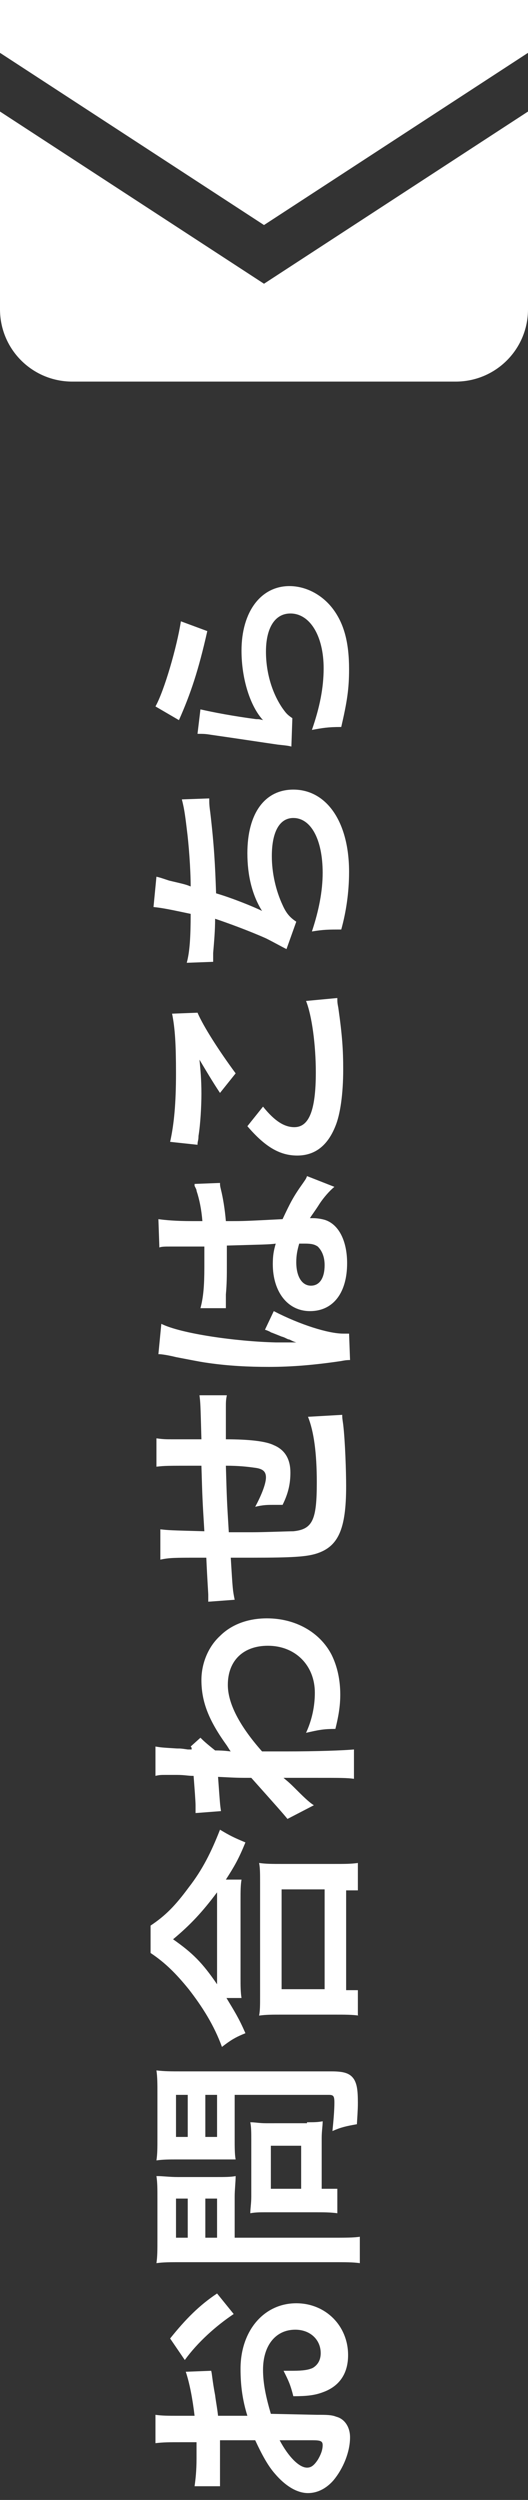 <?xml version="1.0" encoding="utf-8"?>
<!-- Generator: Adobe Illustrator 26.0.2, SVG Export Plug-In . SVG Version: 6.00 Build 0)  -->
<svg version="1.1" id="レイヤー_1" xmlns="http://www.w3.org/2000/svg" xmlns:xlink="http://www.w3.org/1999/xlink" x="0px"
	 y="0px" viewBox="0 0 54 255.5" style="enable-background:new 0 0 54 255.5;" xml:space="preserve">
<rect x="0" y="0" width="54" height="255.5" fill="#333333" stroke="none"/>
<style type="text/css">
	.st0{fill:#FFFFFF;}
	.st1{enable-background:new    ;}
</style>
<polygon class="st0" points="27,23 54,5.4 54,0 0,0 0,5.4 "/>
<path class="st0" d="M27,29L0,11.4v20.2C0,35.7,3.3,39,7.4,39h39.2c4.1,0,7.4-3.3,7.4-7.4V11.4L27,29z"/>
<g class="st1">
	<path class="st0" d="M32.4,246.8c1,0,1.5,0,2,0.2c0.8,0.2,1.4,1,1.4,2.1c0,1.5-0.7,3.2-1.7,4.4c-0.7,0.8-1.6,1.3-2.6,1.3
		c-1.1,0-2.3-0.7-3.4-2c-0.7-0.8-1.3-1.9-2-3.4l-3.6,0c0,0.2,0,0.2,0,1c0,0.3,0,0.7,0,1.3c0,0.3,0,1,0,1.3c0,0.3,0,0.5,0,0.6
		c0,0.1,0,0.3,0,0.5l-2.6,0c0.1-0.7,0.2-1.6,0.2-2.8c0-0.2,0-0.5,0-0.8c0-0.6,0-0.7,0-0.9h-1.5c-1.3,0-1.9,0-2.7,0.1v-2.9
		c0.7,0.1,1.2,0.1,2.5,0.1h1.5c-0.2-1.7-0.5-3.3-0.9-4.5l2.6-0.1c0.1,0.4,0.1,0.9,0.4,2.5c0.1,0.8,0.2,1.2,0.3,2.1h3
		c-0.5-1.6-0.7-3.1-0.7-4.8c0-3.9,2.4-6.7,5.7-6.7c3,0,5.3,2.3,5.3,5.3c0,1.9-0.9,3.2-2.6,3.8c-0.8,0.3-1.6,0.4-3,0.4
		c-0.3-1.2-0.5-1.6-1-2.6c0.4,0,0.7,0,1,0c1,0,1.6-0.1,2-0.3c0.5-0.3,0.8-0.8,0.8-1.5c0-1.4-1.1-2.4-2.6-2.4c-2,0-3.3,1.6-3.3,4.1
		c0,1.4,0.3,2.8,0.8,4.5L32.4,246.8z M23.9,236.5c-1.8,1.2-3.7,2.9-5,4.7l-1.5-2.2c1.6-2,3-3.4,4.8-4.6L23.9,236.5z M28.6,249.4
		c0.9,1.7,2,2.8,2.8,2.8c0.4,0,0.7-0.2,1.1-0.8c0.3-0.5,0.5-1,0.5-1.5c0-0.4-0.2-0.5-1-0.5H28.6z"/>
</g>
<g class="st1">
	<path class="st0" d="M33.9,211.7c1.3,0,1.9,0.2,2.3,0.8c0.3,0.5,0.4,1.1,0.4,2.4c0,0.4,0,0.6-0.1,2.2c-1.1,0.2-1.6,0.3-2.5,0.7
		c0.1-1,0.2-2.1,0.2-2.9c0-0.7-0.1-0.8-0.6-0.8H24v4.5c0,0.8,0,1.6,0.1,2.1c-0.6,0-1.1,0-2.1,0h-3.8c-0.9,0-1.5,0-2.2,0.1
		c0.1-0.7,0.1-1.2,0.1-2.4v-4.4c0-1.1,0-1.7-0.1-2.4c0.8,0.1,1.5,0.1,2.6,0.1H33.9z M33.9,228.7c1.4,0,2.3,0,2.9-0.1v2.7
		c-0.7-0.1-1.4-0.1-2.9-0.1H18.6c-1.2,0-1.9,0-2.6,0.1c0.1-0.7,0.1-1.3,0.1-2.4v-4.1c0-1.2,0-1.7-0.1-2.4c0.7,0,1.3,0.1,2.2,0.1H22
		c1,0,1.6,0,2.1-0.1c0,0.6-0.1,1.4-0.1,2.1v4.2H33.9z M19.2,218.4v-4.3H18v4.3H19.2z M19.2,228.7v-4H18v4H19.2z M22.2,218.4v-4.3H21
		v4.3H22.2z M22.2,228.7v-4H21v4H22.2z M31.4,216.9c0.7,0,1.1,0,1.6-0.1c0,0.5-0.1,1-0.1,1.7v5.2h1.6v2.5c-0.7-0.1-1.4-0.1-2.3-0.1
		h-5c-0.6,0-1.1,0-1.6,0.1c0-0.5,0.1-1,0.1-1.7v-5.8c0-0.7,0-1.3-0.1-1.8c0.5,0,0.9,0.1,1.6,0.1H31.4z M30.8,223.7v-4.4h-3.1v4.4
		H30.8z"/>
</g>
<g class="st1">
	<path class="st0" d="M23.1,204.1c0.9,1.5,1.3,2.1,2,3.7c-1,0.4-1.5,0.7-2.4,1.4c-0.8-2.2-2-4.1-3.4-5.9c-1.3-1.6-2.4-2.7-3.9-3.7
		v-2.8c1.5-1,2.5-2,3.9-3.9c1.4-1.8,2.3-3.6,3.2-5.9c1,0.6,1.4,0.8,2.6,1.3c-0.7,1.7-1.1,2.4-2,3.8h1.6c-0.1,0.6-0.1,1.2-0.1,2.1v8
		c0,0.7,0,1.4,0.1,2H23.1z M22.2,194.2c0-0.3,0-0.4,0-0.8c-1.5,2-2.7,3.3-4.5,4.8c2,1.4,3,2.4,4.5,4.6c0-0.3,0-0.4,0-0.7V194.2z
		 M36.7,206c-0.7-0.1-1.4-0.1-2.5-0.1h-5.4c-1,0-1.6,0-2.3,0.1c0.1-0.5,0.1-1.1,0.1-2v-11.6c0-0.9,0-1.5-0.1-2
		c0.7,0.1,1.3,0.1,2.3,0.1h5.4c1.1,0,1.7,0,2.4-0.1v2.8h-1.2v10.2h1.2V206z M33.2,203.3v-10.2h-4.4v10.2H33.2z"/>
</g>
<g class="st1">
	<path class="st0" d="M29.4,185.9c-0.4-0.5-1.2-1.4-3.7-4.2c-1.4,0-1.4,0-3.4-0.1c0.2,2.8,0.2,2.8,0.3,3.5l-2.6,0.2
		c0-0.4,0-0.6,0-0.8c0-0.4-0.1-1.7-0.2-3c-0.6,0-0.9-0.1-1.7-0.1c-0.4,0-0.8,0-1,0c-0.1,0-0.2,0-0.2,0c-0.4,0-0.6,0-1,0.1l0-3
		c0.6,0.1,0.6,0.1,2.2,0.2c0.4,0,0.4,0,1.1,0.1c0.2,0,0.2,0,0.4,0c0-0.2,0-0.2-0.1-0.3l1-0.9c0.3,0.3,0.5,0.5,1.5,1.3
		c1,0,1.5,0.1,1.6,0.1l0,0c-0.1-0.1-0.2-0.3-0.4-0.6c-1.8-2.5-2.6-4.4-2.6-6.7c0-1.7,0.7-3.4,1.9-4.5c1.2-1.2,2.9-1.8,4.8-1.8
		c2.9,0,5.4,1.4,6.6,3.7c0.6,1.2,0.9,2.6,0.9,4.1c0,1.2-0.2,2.3-0.5,3.5c-1.2,0-1.7,0.1-3,0.4c0.6-1.3,0.9-2.7,0.9-4.1
		c0-2.8-2-4.8-4.8-4.8c-2.5,0-4.1,1.5-4.1,4c0,1.9,1.2,4.2,3.5,6.8l2.4,0c3.3,0,5.9-0.1,7-0.2v3c-0.7-0.1-1.4-0.1-3.7-0.1h-2.1
		c-0.7,0-0.9,0-1.4,0v0c0.2,0.2,0.4,0.3,1.1,1c0.8,0.8,1.5,1.5,2,1.8L29.4,185.9z"/>
</g>
<g class="st1">
	<path class="st0" d="M35,144.6c0,0.3,0,0.3,0.1,1c0.2,1.7,0.3,4.8,0.3,6.3c0,4.4-0.8,6.2-3.1,6.9c-1,0.3-2.4,0.4-6.4,0.4
		c-0.3,0-0.4,0-2.3,0c0.2,3.3,0.2,3.3,0.4,4.3l-2.7,0.2c0-0.3,0-0.6,0-0.7c0-0.2-0.1-1.5-0.2-3.8c-0.4,0-0.6,0-0.7,0
		c-2.5,0-3.1,0-4,0.2v-3.1c0.9,0.1,0.9,0.1,4.5,0.2c-0.2-3.3-0.2-3.3-0.3-6.7c-3.7,0-3.7,0-4.6,0.1v-2.9c0.7,0.1,1,0.1,1.6,0.1h1.5
		c0.3,0,0.6,0,0.7,0c0.3,0,0.4,0,0.5,0s0.1,0,0.3,0c-0.1-3.7-0.1-3.7-0.2-4.5l2.8,0c-0.1,0.5-0.1,0.7-0.1,1.3c0,0.8,0,2.1,0,3.2
		c2.4,0,4.1,0.2,4.9,0.6c1.2,0.5,1.7,1.5,1.7,2.8c0,1.1-0.2,2.1-0.8,3.3c-0.5,0-0.6,0-0.9,0c-0.6,0-1.1,0-1.9,0.2
		c0.7-1.3,1.1-2.4,1.1-3c0-0.6-0.3-0.9-1.2-1c-0.7-0.1-1.6-0.2-2.9-0.2c0.1,3.5,0.1,3.5,0.3,6.8c0.3,0,0.3,0,0.6,0
		c0.1,0,0.1,0,1.3,0c0.1,0,0.4,0,0.5,0c1.2,0,3.7-0.1,4.2-0.1c2-0.2,2.4-1.2,2.4-5c0-3-0.3-5.2-0.9-6.7L35,144.6z"/>
</g>
<g class="st1">
	<path class="st0" d="M35.8,139c-0.2,0-0.4,0-0.9,0.1c-2.7,0.4-5,0.6-7.4,0.6c-2.1,0-4.1-0.1-6.2-0.4c-0.7-0.1-0.7-0.1-3.3-0.6
		c-0.8-0.2-1.5-0.3-1.7-0.3c0,0,0,0-0.1,0l0.3-3.1c2,1,7.6,1.8,11.7,1.9c0.8,0,0.8,0,1.2,0c0.2,0,0.2,0,0.4,0c0.2,0,0.2,0,0.5,0v0
		c-0.3-0.1-0.3-0.1-0.7-0.3c-0.2,0-0.4-0.2-0.8-0.3c-0.5-0.2-0.5-0.2-1-0.4c-0.1,0-0.1-0.1-0.7-0.3l0.9-1.9c2.7,1.4,5.6,2.3,7.1,2.3
		c0.2,0,0.2,0,0.6,0L35.8,139z M20.5,133.7c0.3-1.1,0.4-2.3,0.4-4.2c0-0.8,0-1.3,0-2.1c-1.4,0-2.5,0-3.5,0c-0.5,0-0.9,0-1.1,0.1
		l-0.1-2.9c0.7,0.1,1.8,0.2,3.4,0.2c0.3,0,0.6,0,1.1,0c-0.1-1.2-0.3-2.2-0.6-3.1c0-0.1,0-0.1-0.2-0.5l0-0.2l2.6-0.1
		c0,0.2,0,0.3,0.1,0.7c0.2,0.8,0.4,2,0.5,3.2c0.2,0,0.2,0,0.5,0c1.3,0,1.4,0,5.3-0.2c0.8-1.7,1.1-2.3,2.1-3.7
		c0.2-0.3,0.3-0.4,0.4-0.7l2.8,1.1c-0.5,0.4-1.1,1.1-1.5,1.7c-0.5,0.8-0.9,1.3-1,1.5c0.1,0,0.2,0,0.3,0c0.5,0,1,0.1,1.3,0.2
		c1.4,0.5,2.2,2.2,2.2,4.4c0,3-1.4,4.9-3.8,4.9c-2.3,0-3.8-2-3.8-4.8c0-0.9,0.1-1.4,0.3-2.1c-0.6,0.1-1.7,0.1-5,0.2
		c0,0.9,0,1.5,0,2.1c0,0.9,0,1.8-0.1,2.9c0,0.3,0,0.6,0,0.7c0,0.2,0,0.3,0,0.4c0,0.1,0,0.2,0,0.2c0,0,0,0.1,0,0.1L20.5,133.7z
		 M30.3,129c0,1.5,0.6,2.4,1.5,2.4c0.9,0,1.4-0.8,1.4-2.1c0-0.9-0.3-1.5-0.7-1.9c-0.3-0.2-0.6-0.3-1.3-0.3c-0.3,0-0.6,0-0.6,0
		C30.4,127.8,30.3,128.3,30.3,129z"/>
</g>
<g class="st1">
	<path class="st0" d="M17.4,116.7c0.4-1.8,0.6-3.9,0.6-7c0-3-0.1-4.6-0.4-6.1l2.6-0.1c0.6,1.4,2.2,3.9,3.9,6.2l-1.6,2
		c-0.8-1.2-1.5-2.4-2.1-3.4c0.1,1,0.2,2,0.2,3.5c0,1.2-0.1,3.1-0.3,4.3c0,0.5-0.1,0.5-0.1,0.9L17.4,116.7z M26.9,113.1
		c1.2,1.5,2.2,2.1,3.2,2.1c1.5,0,2.2-1.7,2.2-5.6c0-2.8-0.4-5.8-1-7.3l3.2-0.3c0,0.4,0,0.5,0.1,1c0.4,2.8,0.5,4.3,0.5,6.3
		c0,2.5-0.3,4.6-0.8,5.8c-0.8,2-2.1,3-3.9,3c-1.8,0-3.3-0.9-5.1-3L26.9,113.1z"/>
</g>
<g class="st1">
	<path class="st0" d="M19.1,98.4c0.3-1.1,0.4-2.6,0.4-5c-1.9-0.4-2.8-0.6-3.8-0.7l0.3-3.1c0.4,0.1,0.4,0.1,1.3,0.4
		c1.7,0.4,1.7,0.4,2.2,0.6c0-1.8-0.2-4.4-0.4-5.9c-0.2-1.7-0.3-2.2-0.5-3l2.8-0.1c0,0.5,0,0.7,0.1,1.4c0.4,3.4,0.5,5.4,0.6,8.3
		c1.7,0.5,3.9,1.4,4.7,1.8h0c-1-1.6-1.5-3.6-1.5-5.9c0-4.1,1.8-6.5,4.7-6.5c3.4,0,5.7,3.3,5.7,8.4c0,2.1-0.3,4.1-0.8,5.9
		c-1.3,0-1.8,0-3,0.2c0.7-2.1,1.1-4.1,1.1-6c0-3.4-1.2-5.6-3-5.6c-1.4,0-2.2,1.4-2.2,3.9c0,1.7,0.4,3.5,1.1,5
		c0.4,0.9,0.8,1.3,1.4,1.7l-1,2.8c-0.6-0.3-1.3-0.7-2.1-1.1c-1.8-0.8-4-1.6-5.2-2c0,1.2-0.1,2.3-0.2,3.5c0,0.3,0,0.6,0,0.7
		c0,0,0,0.1,0,0.2L19.1,98.4z"/>
</g>
<g class="st1">
	<path class="st0" d="M15.9,72.2c0.9-1.6,2.2-6.1,2.6-8.7l2.7,1c-0.9,4-1.7,6.4-2.9,9.1L15.9,72.2z M20.5,72.5
		c1.3,0.3,3.4,0.7,5.7,1c0.3,0,0.3,0,0.7,0.1l0,0c-1.3-1.4-2.2-4.2-2.2-7.1c0-4,2-6.6,4.9-6.6c1.7,0,3.4,0.9,4.5,2.4
		c1.1,1.5,1.6,3.4,1.6,6.1c0,2-0.2,3.3-0.8,5.9c-1.4,0-1.9,0.1-3,0.3c0.8-2.3,1.2-4.3,1.2-6.3c0-3.3-1.4-5.6-3.4-5.6
		c-1.6,0-2.5,1.5-2.5,3.9c0,2.1,0.6,4.2,1.7,5.8c0.3,0.4,0.4,0.6,1,1l-0.1,2.9c-0.4-0.1-0.5-0.1-1.4-0.2c-1.4-0.2-4-0.6-6.8-1
		c-0.6-0.1-0.8-0.1-1.4-0.1L20.5,72.5z"/>
</g>
</svg>
